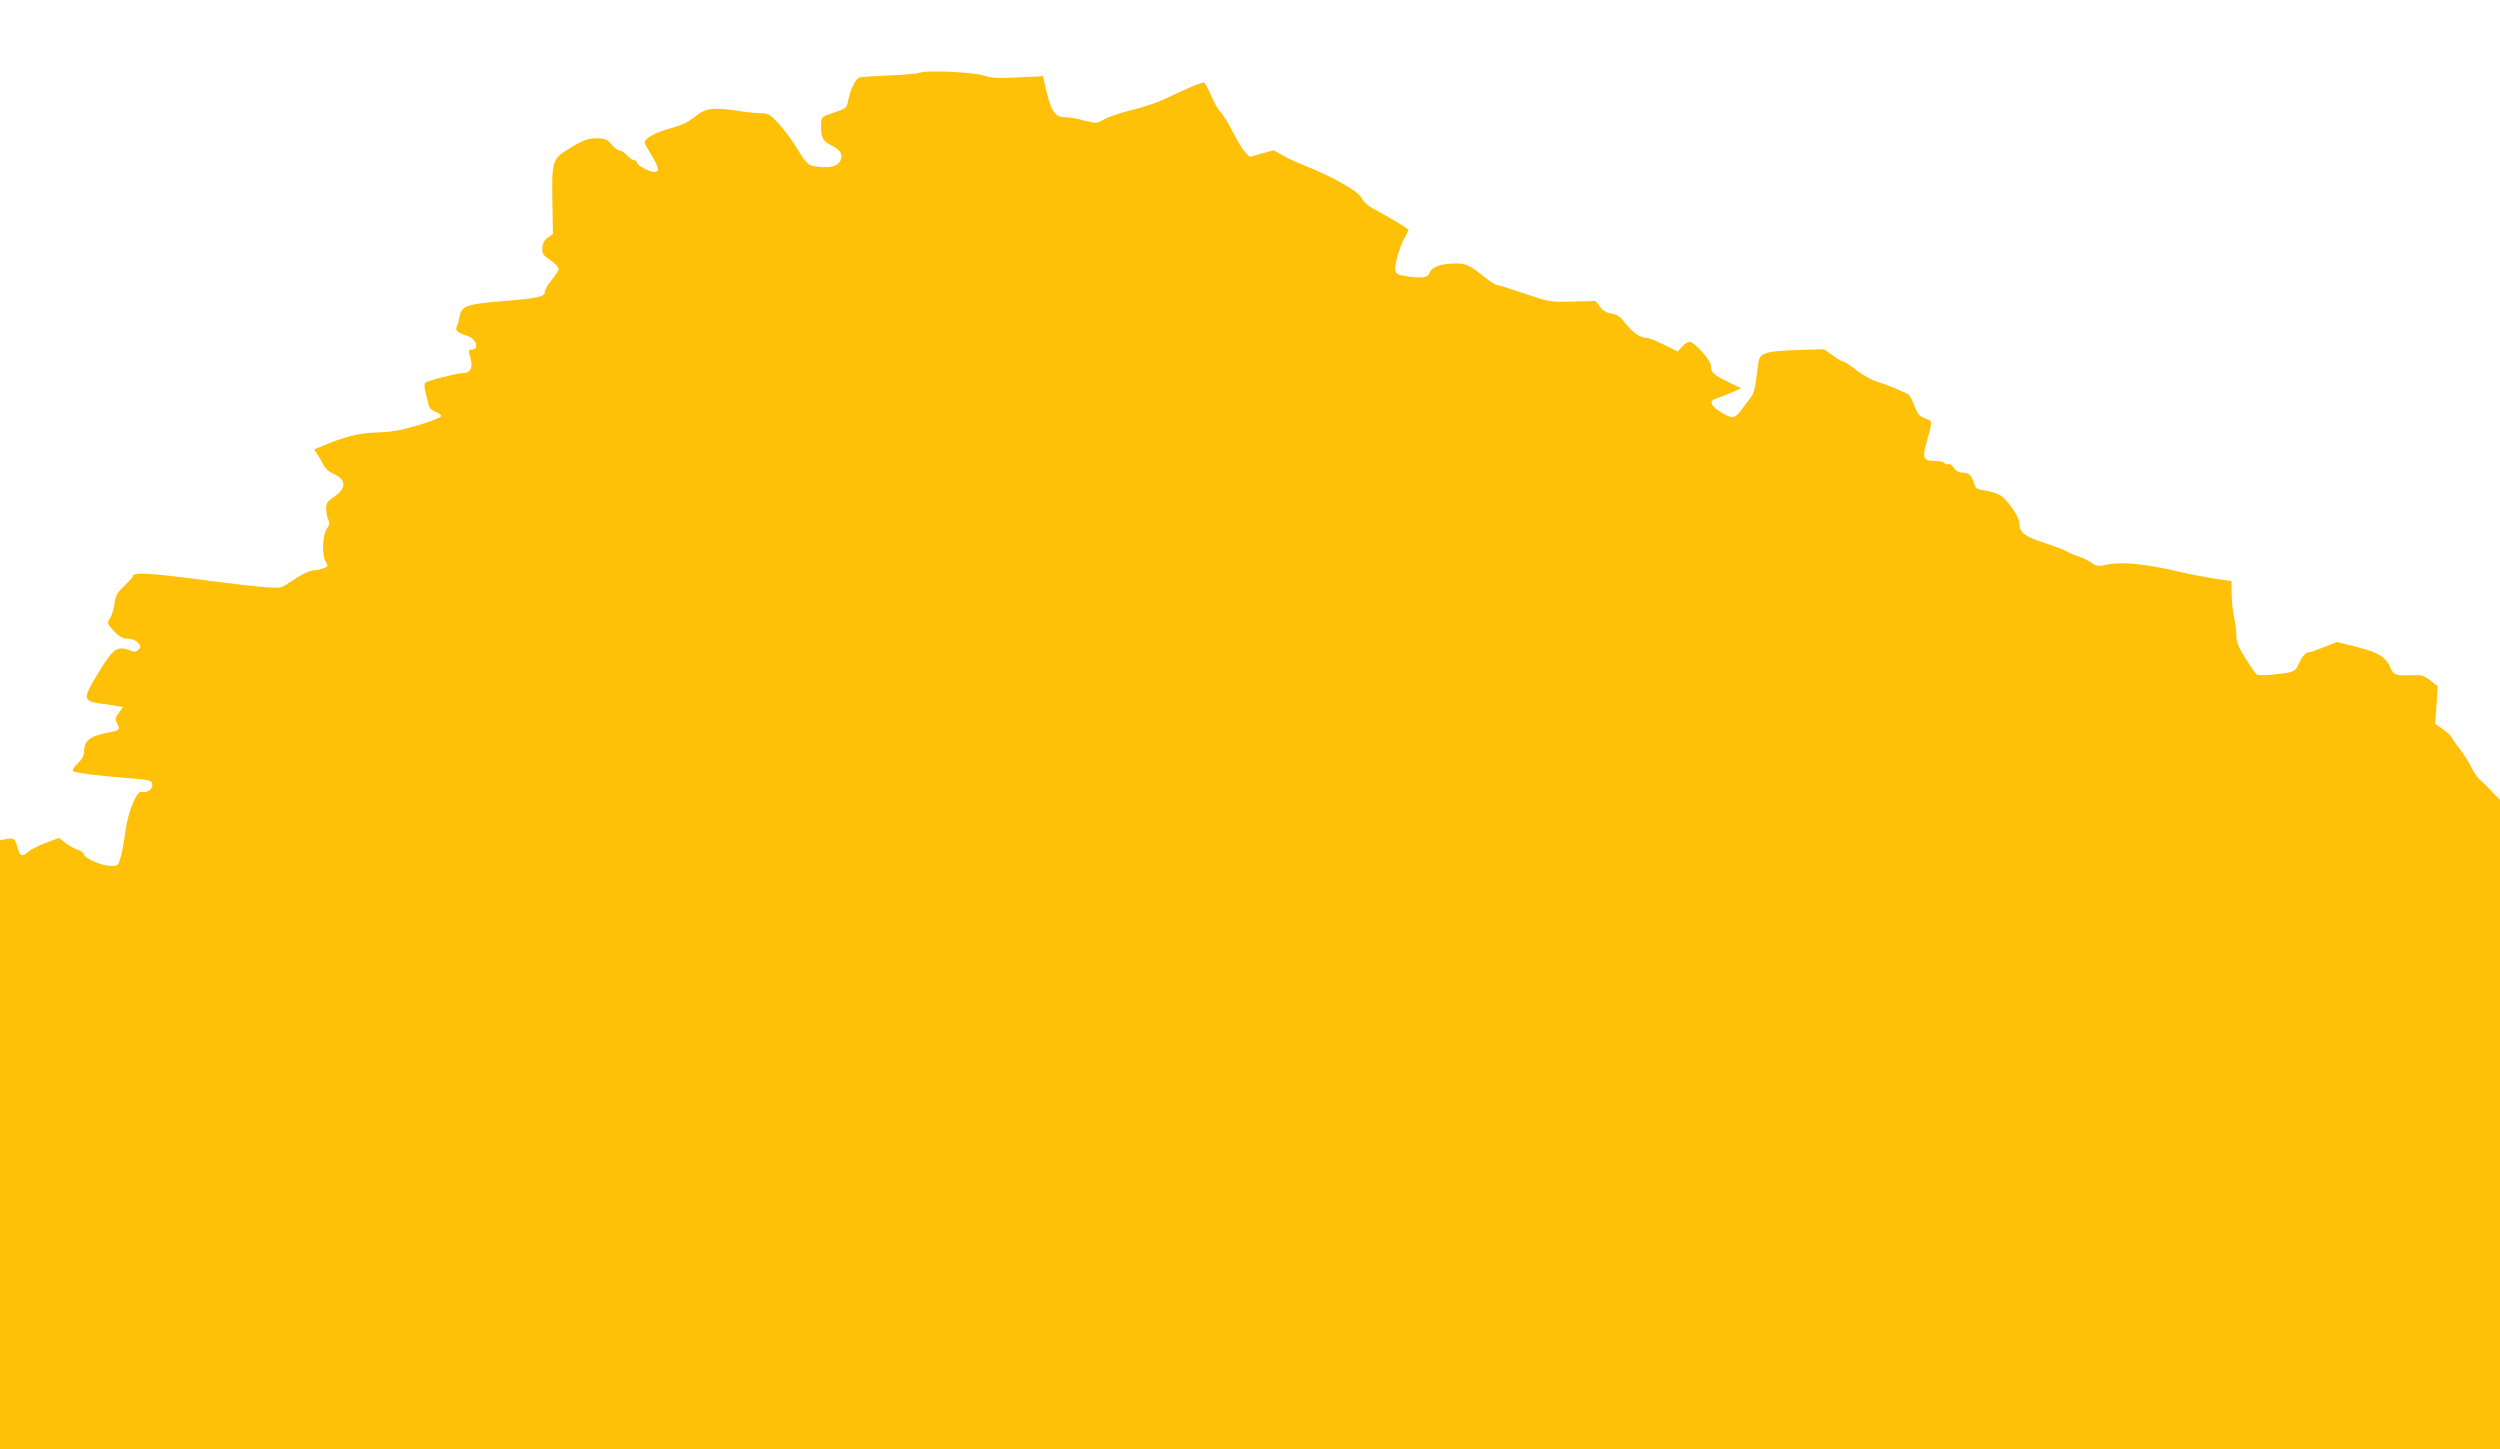 <?xml version="1.0" standalone="no"?>
<!DOCTYPE svg PUBLIC "-//W3C//DTD SVG 20010904//EN"
 "http://www.w3.org/TR/2001/REC-SVG-20010904/DTD/svg10.dtd">
<svg version="1.0" xmlns="http://www.w3.org/2000/svg"
 width="1280pt" height="742pt" viewBox="0 0 1280 742"
 preserveAspectRatio="xMidYMid meet">
<g transform="translate(0,742) scale(0.1,-0.1)"
fill="#ffc107" stroke="none">
<path d="M4710 7048 c-14 -5 -83 -12 -155 -14 -71 -3 -140 -7 -152 -10 -22 -4
-48 -57 -62 -126 -6 -30 -12 -35 -71 -54 -64 -22 -65 -22 -66 -60 -1 -66 6
-84 45 -104 49 -24 65 -45 57 -73 -8 -34 -49 -49 -113 -41 -59 7 -56 4 -124
112 -21 35 -60 85 -86 113 -40 43 -51 49 -87 49 -22 0 -84 7 -136 15 -107 16
-151 10 -197 -29 -41 -33 -67 -45 -147 -68 -62 -17 -116 -48 -116 -68 0 -3 16
-32 35 -64 41 -68 43 -86 13 -86 -27 0 -88 35 -88 50 0 5 -6 10 -13 10 -8 0
-24 11 -37 25 -13 14 -30 25 -39 25 -8 0 -26 14 -40 31 -21 24 -34 30 -67 31
-53 0 -72 -6 -147 -51 -89 -54 -92 -63 -89 -267 l3 -171 -26 -20 c-19 -13 -27
-29 -28 -53 -2 -29 4 -37 41 -62 23 -16 42 -36 42 -45 0 -8 -16 -33 -35 -56
-19 -22 -35 -49 -35 -59 0 -27 -29 -34 -205 -49 -194 -15 -221 -25 -231 -76
-4 -21 -10 -45 -15 -54 -10 -20 2 -32 52 -48 48 -15 66 -71 23 -71 -17 0 -17
-4 -4 -49 12 -44 -2 -71 -37 -71 -31 0 -184 -39 -196 -50 -5 -4 -4 -25 1 -46
6 -22 13 -51 16 -66 4 -18 16 -29 37 -37 17 -6 29 -16 27 -22 -2 -7 -56 -28
-119 -47 -89 -26 -135 -34 -209 -36 -93 -3 -165 -21 -283 -71 l-39 -16 18 -27
c10 -15 24 -40 32 -56 8 -15 29 -34 47 -41 69 -29 71 -75 5 -119 -34 -22 -40
-31 -40 -62 0 -19 5 -44 11 -55 8 -16 6 -26 -8 -47 -23 -34 -26 -137 -5 -169
13 -21 12 -23 -13 -33 -14 -5 -35 -10 -46 -10 -24 0 -68 -22 -128 -63 -42 -29
-45 -29 -130 -23 -47 4 -171 18 -276 32 -317 42 -395 46 -395 23 0 -4 -20 -26
-44 -49 -37 -35 -45 -49 -50 -92 -4 -27 -14 -61 -23 -74 -15 -23 -14 -26 8
-52 39 -43 52 -51 85 -52 18 0 39 -8 49 -20 17 -18 17 -22 4 -36 -12 -12 -21
-13 -43 -4 -64 24 -85 10 -151 -96 -95 -153 -95 -164 6 -177 35 -5 74 -10 87
-13 l22 -4 -22 -30 c-19 -26 -20 -32 -8 -55 17 -31 12 -35 -47 -46 -96 -18
-123 -41 -123 -104 0 -14 -13 -36 -31 -53 -18 -16 -29 -34 -26 -39 6 -10 134
-26 296 -38 100 -8 111 -11 111 -36 0 -22 -32 -41 -54 -33 -25 10 -72 -106
-85 -207 -5 -46 -16 -104 -24 -129 -13 -45 -14 -45 -55 -43 -47 2 -132 40
-132 59 0 7 -14 17 -32 23 -17 6 -46 22 -64 36 l-32 25 -69 -26 c-37 -14 -77
-34 -89 -45 -30 -28 -42 -24 -54 21 -13 47 -19 52 -59 44 l-31 -6 0 -1559 0
-1559 6400 0 6400 0 0 1663 0 1662 -44 45 c-24 25 -52 53 -63 62 -11 10 -30
39 -43 65 -13 27 -41 70 -62 96 -21 27 -38 52 -38 55 0 4 -19 21 -41 37 l-41
30 7 96 6 96 -38 29 c-33 26 -45 29 -98 27 -77 -3 -90 1 -105 36 -23 56 -60
80 -171 108 l-104 26 -66 -26 c-36 -15 -71 -27 -79 -27 -16 0 -36 -24 -54 -66
-15 -34 -27 -38 -141 -49 -33 -3 -65 -2 -71 2 -6 4 -32 42 -58 83 -35 57 -46
84 -46 116 0 23 -5 66 -12 95 -6 30 -12 83 -12 119 l-1 65 -90 13 c-49 8 -136
24 -191 38 -156 36 -285 49 -352 34 -49 -11 -57 -10 -81 7 -14 11 -44 26 -66
33 -22 7 -50 18 -62 26 -12 7 -65 28 -117 45 -100 32 -126 52 -126 98 0 34
-65 128 -102 147 -17 9 -51 19 -76 23 -39 5 -47 10 -55 36 -14 44 -26 55 -58
55 -19 0 -34 8 -45 24 -8 14 -21 23 -29 20 -7 -3 -16 -1 -20 5 -3 6 -26 11
-51 11 -57 0 -63 14 -39 99 30 110 30 105 -9 119 -29 11 -38 22 -54 65 -11 28
-26 55 -33 59 -46 23 -112 50 -156 63 -28 8 -77 35 -109 60 -31 25 -63 45 -69
45 -6 0 -30 14 -53 31 l-43 31 -137 -4 c-93 -3 -147 -9 -167 -19 -29 -14 -30
-18 -40 -106 -8 -70 -16 -99 -33 -120 -12 -15 -32 -43 -45 -60 -32 -47 -50
-49 -108 -12 -54 34 -60 58 -19 70 14 4 48 17 75 29 l50 22 -70 34 c-74 37
-85 47 -85 82 0 27 -85 122 -110 122 -9 0 -26 -11 -38 -25 l-22 -25 -70 35
c-38 19 -78 35 -89 35 -32 0 -70 26 -107 72 -27 36 -43 47 -72 52 -26 4 -45
15 -60 35 l-22 30 -117 -3 c-116 -3 -120 -2 -245 40 -70 24 -133 44 -141 44
-9 0 -39 20 -69 43 -74 61 -95 70 -153 68 -71 -2 -115 -18 -125 -47 -10 -26
-35 -30 -123 -18 -34 5 -48 12 -53 26 -7 23 19 118 48 172 l21 40 -23 15 c-21
15 -81 50 -171 100 -20 11 -41 33 -48 48 -13 31 -147 108 -285 163 -44 17 -99
42 -122 56 l-43 25 -61 -17 -61 -17 -24 24 c-13 13 -40 58 -61 99 -20 41 -49
89 -64 105 -15 17 -37 55 -49 85 -13 30 -27 59 -32 64 -8 9 -49 -7 -215 -85
-34 -16 -107 -40 -163 -53 -56 -14 -118 -35 -138 -47 -36 -22 -37 -22 -102 -6
-36 10 -80 17 -97 17 -57 0 -74 29 -108 183 l-6 27 -125 -6 c-99 -6 -135 -4
-177 9 -63 18 -292 29 -328 15z"/>
</g>
</svg>
